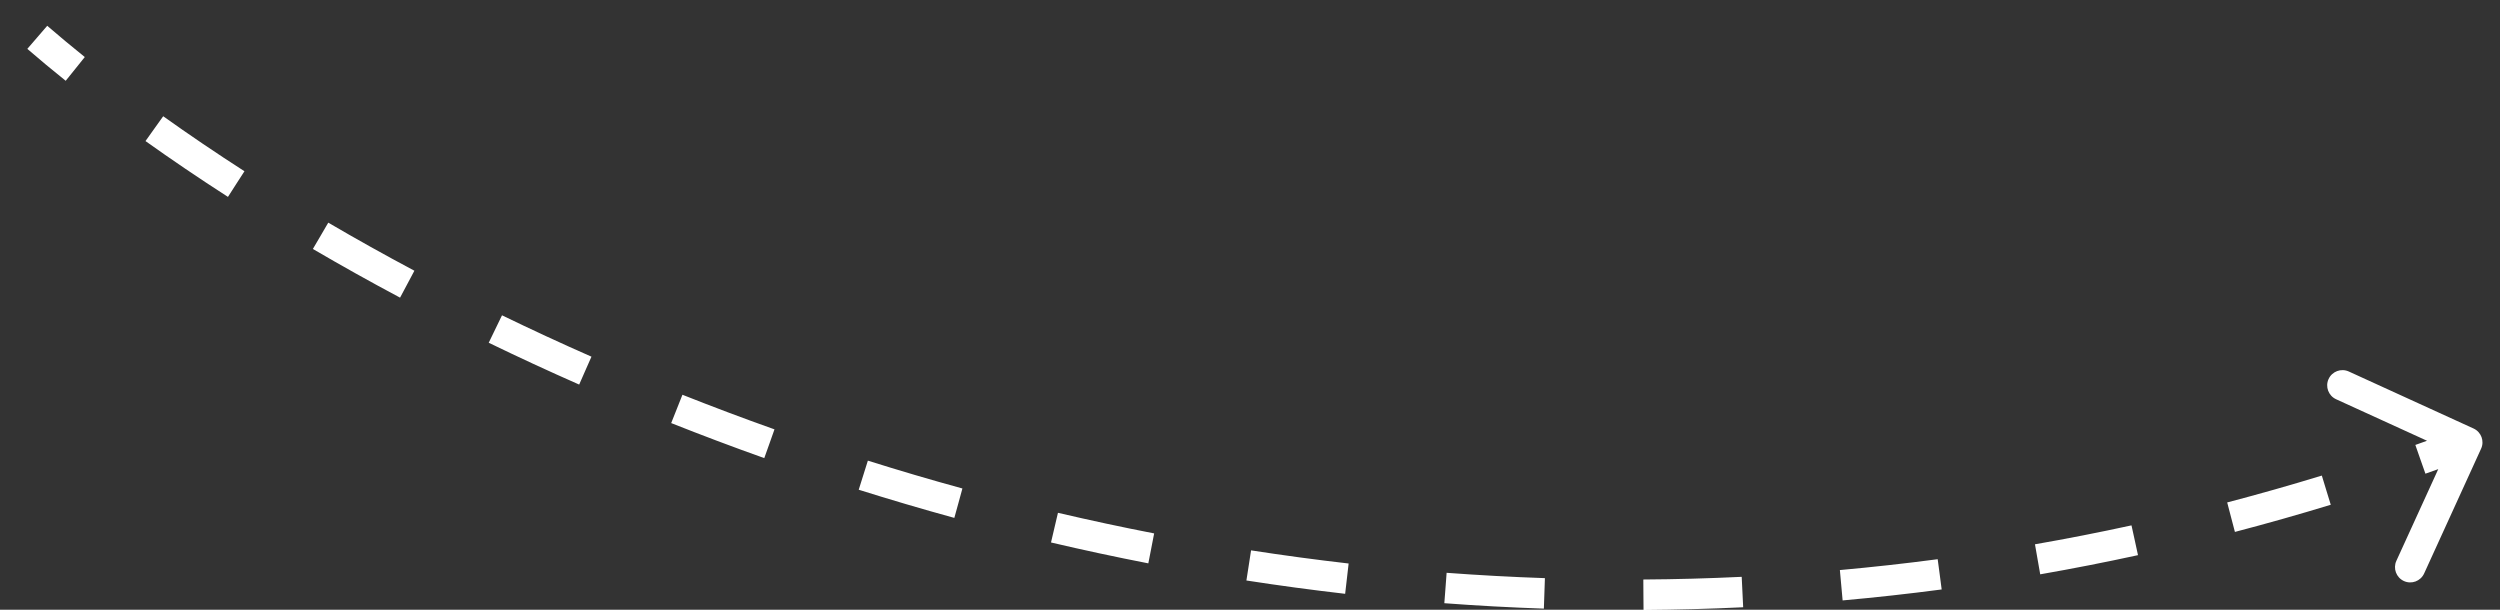 <?xml version="1.0" encoding="UTF-8"?> <svg xmlns="http://www.w3.org/2000/svg" width="82" height="20" viewBox="0 0 82 20" fill="none"><rect x="0" y="0" width="82" height="20" fill="#333333" stroke="none"/><path d="M81.133 14.055C81.384 14.17 81.495 14.466 81.38 14.717L79.511 18.811C79.396 19.062 79.099 19.173 78.848 19.058C78.597 18.943 78.486 18.646 78.601 18.395L80.263 14.757L76.624 13.095C76.373 12.98 76.262 12.684 76.377 12.433C76.492 12.181 76.788 12.071 77.04 12.185L81.133 14.055ZM1.223 1.224L1.549 0.846C1.937 1.18 2.347 1.522 2.781 1.871L2.468 2.261L2.155 2.65C1.712 2.295 1.292 1.945 0.896 1.603L1.223 1.224ZM5.062 4.22L5.353 3.813C6.185 4.406 7.074 5.01 8.018 5.617L7.747 6.037L7.477 6.458C6.52 5.842 5.618 5.23 4.772 4.627L5.062 4.22ZM10.515 7.735L10.767 7.303C11.671 7.832 12.613 8.359 13.592 8.88L13.357 9.322L13.122 9.763C12.131 9.235 11.177 8.701 10.262 8.166L10.515 7.735ZM16.248 10.792L16.466 10.342C17.416 10.803 18.394 11.256 19.4 11.699L19.198 12.156L18.997 12.614C17.98 12.166 16.99 11.708 16.03 11.242L16.248 10.792ZM22.2 13.412L22.384 12.948C23.368 13.338 24.375 13.718 25.403 14.083L25.236 14.555L25.068 15.026C24.028 14.656 23.01 14.272 22.015 13.877L22.2 13.412ZM28.316 15.586L28.466 15.109C29.482 15.429 30.515 15.734 31.567 16.022L31.435 16.505L31.302 16.987C30.239 16.695 29.193 16.386 28.166 16.063L28.316 15.586ZM34.587 17.306L34.701 16.82C35.738 17.062 36.79 17.289 37.856 17.496L37.761 17.987L37.665 18.478C36.586 18.268 35.522 18.039 34.473 17.793L34.587 17.306ZM40.959 18.546L41.035 18.052C42.09 18.215 43.156 18.359 44.235 18.483L44.178 18.98L44.121 19.477C43.029 19.351 41.949 19.205 40.882 19.04L40.959 18.546ZM47.412 19.287L47.449 18.788C48.513 18.867 49.588 18.926 50.673 18.963L50.656 19.463L50.639 19.963C49.54 19.925 48.452 19.866 47.374 19.785L47.412 19.287ZM53.904 19.508L53.901 19.008C54.968 19.001 56.044 18.972 57.128 18.92L57.152 19.419L57.176 19.918C56.078 19.971 54.989 20 53.908 20.008L53.904 19.508ZM60.393 19.196L60.348 18.698C61.411 18.602 62.48 18.484 63.556 18.342L63.622 18.838L63.687 19.334C62.597 19.478 61.514 19.597 60.438 19.694L60.393 19.196ZM66.833 18.346L66.747 17.853C67.797 17.67 68.853 17.463 69.913 17.232L70.02 17.72L70.126 18.209C69.052 18.443 67.983 18.652 66.919 18.838L66.833 18.346ZM73.178 16.963L73.052 16.48C74.082 16.21 75.117 15.917 76.156 15.599L76.302 16.078L76.449 16.556C75.397 16.877 74.349 17.174 73.305 17.447L73.178 16.963ZM79.388 15.066L79.223 14.594C79.731 14.415 80.24 14.231 80.75 14.041L80.925 14.51L81.1 14.978C80.584 15.171 80.068 15.357 79.554 15.537L79.388 15.066Z" fill="white"></path></svg> 